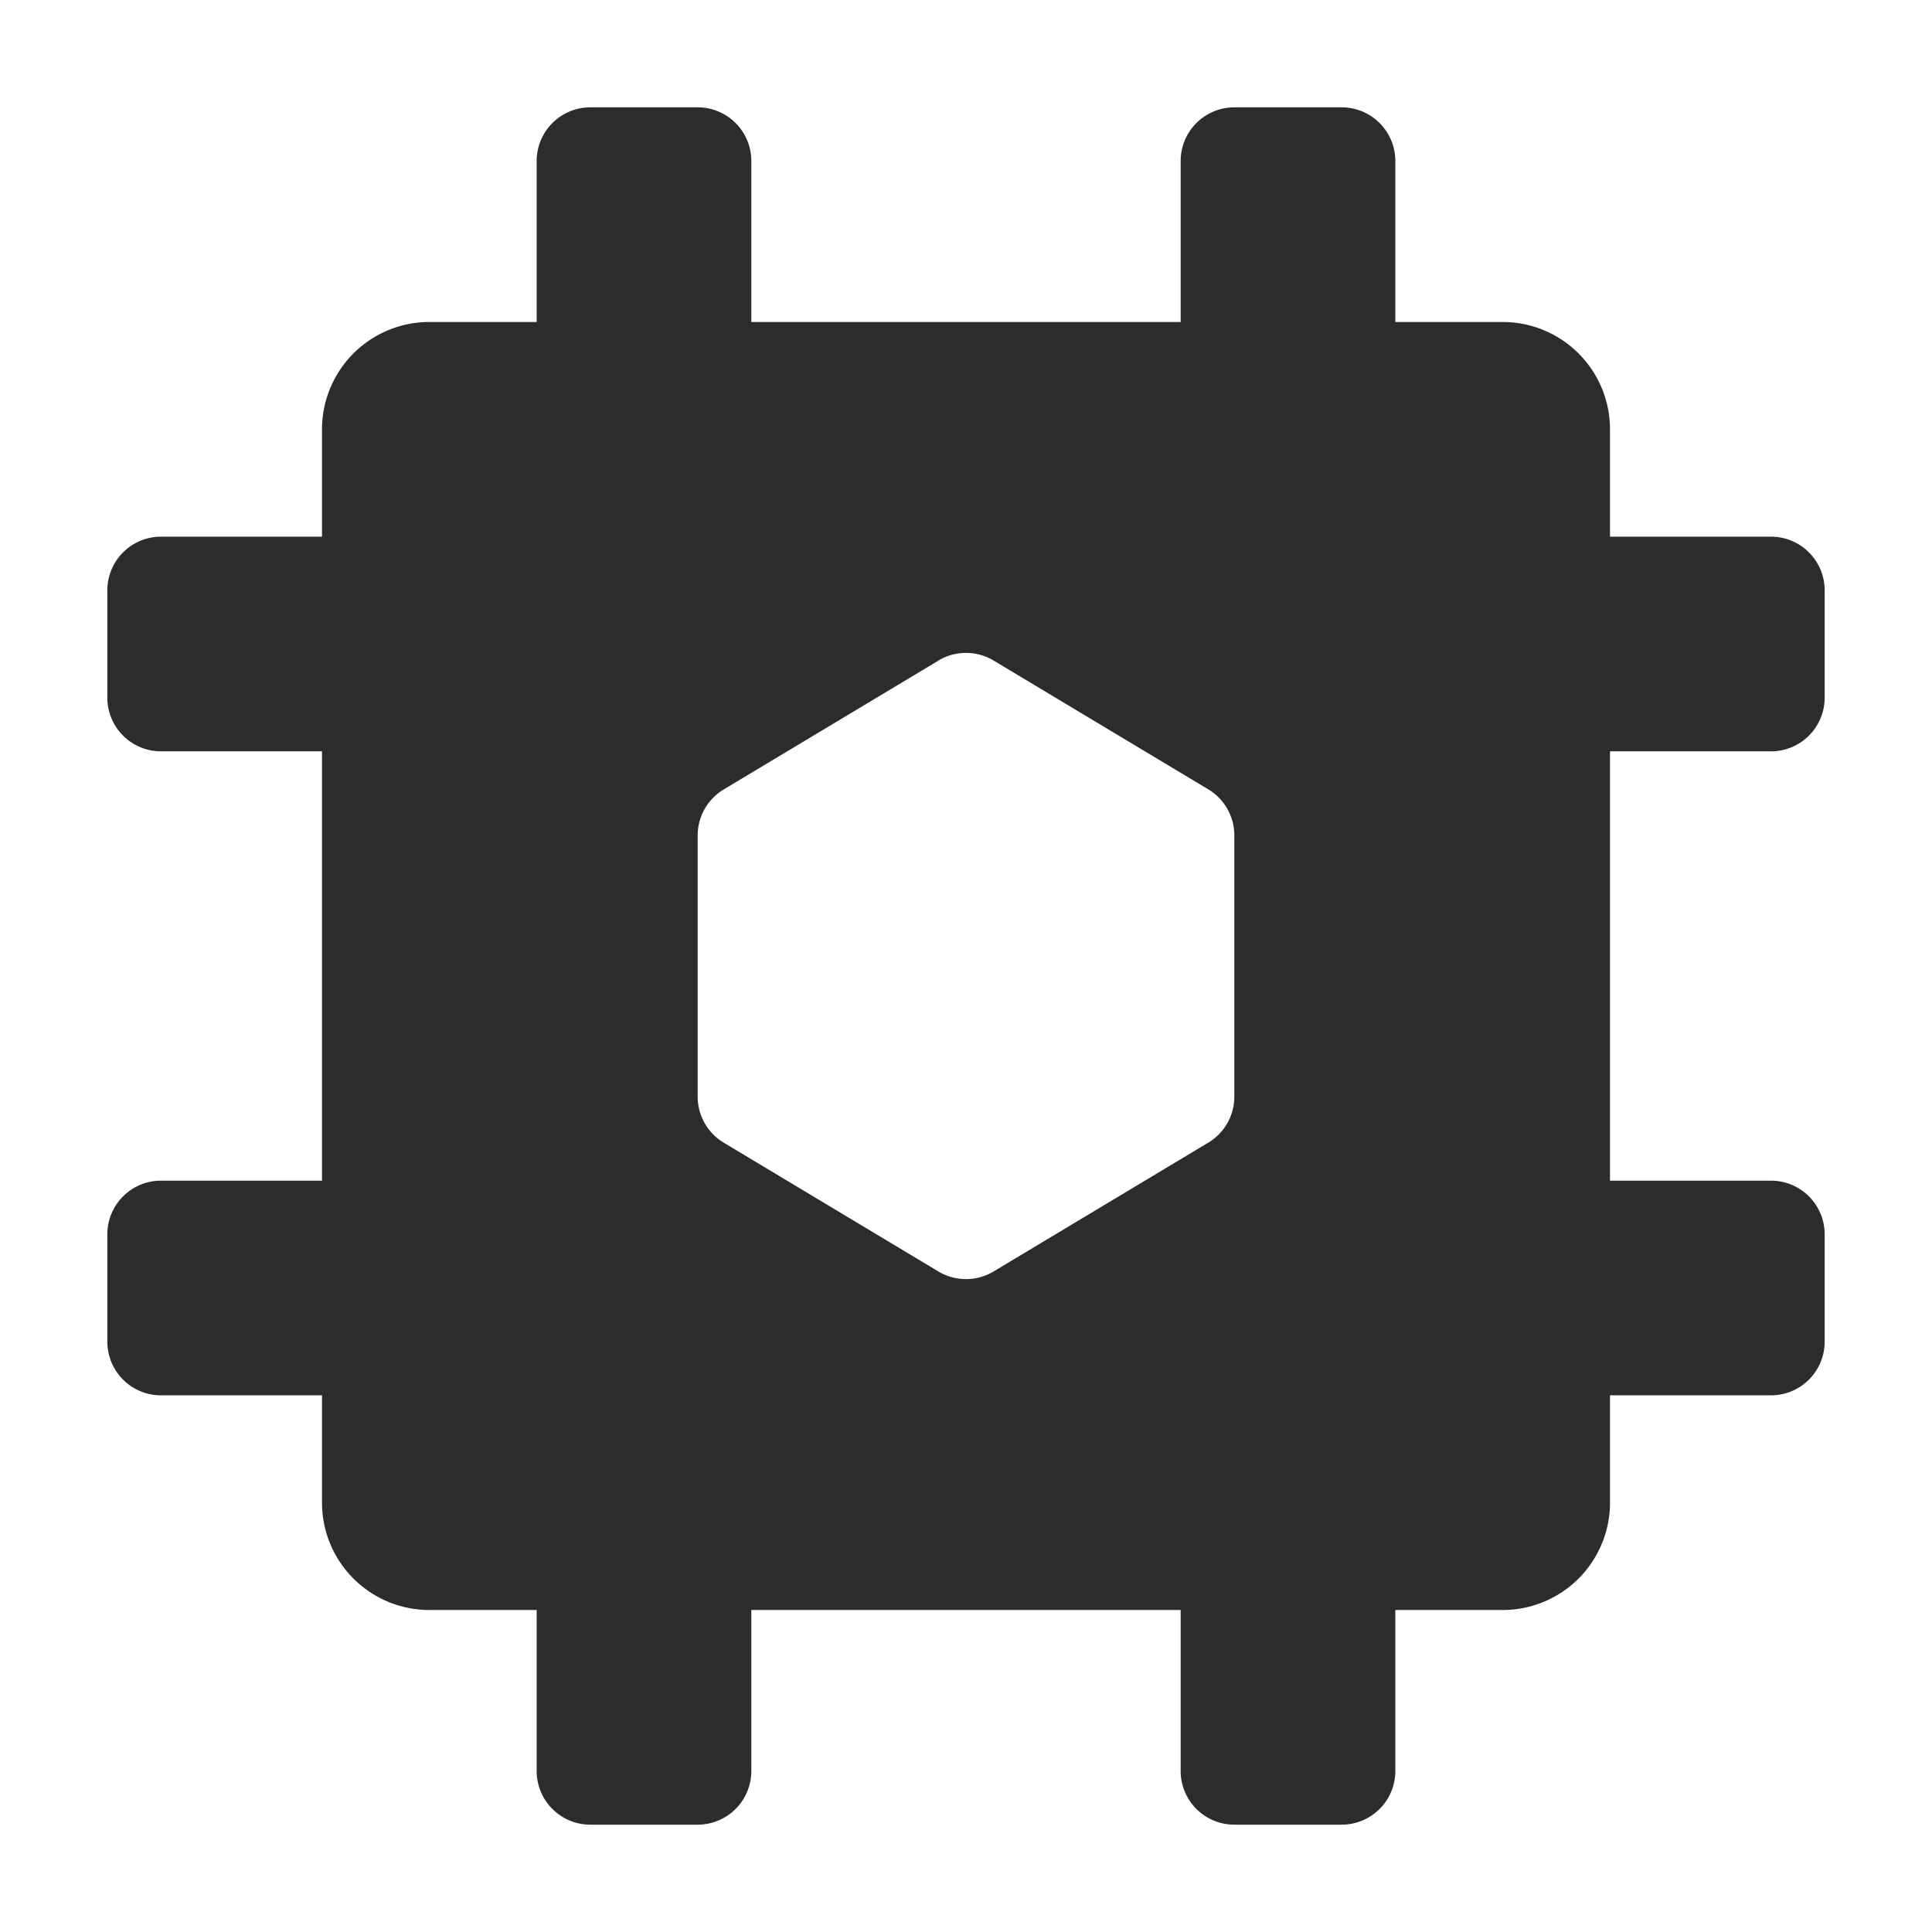 <svg xmlns="http://www.w3.org/2000/svg" width="18" height="18" fill="none"><path fill="#2D2C2C" fill-rule="evenodd" d="M16.5 7a.5.5 0 0 0 .5-.5v-1a.5.5 0 0 0-.5-.5H15V4a1 1 0 0 0-1-1h-1V1.5a.5.5 0 0 0-.5-.5h-1a.5.5 0 0 0-.5.5V3H7V1.5a.5.5 0 0 0-.5-.5h-1a.5.5 0 0 0-.5.5V3H4a1 1 0 0 0-1 1v1H1.5a.5.5 0 0 0-.5.5v1a.5.5 0 0 0 .5.5H3v4H1.5a.5.5 0 0 0-.5.5v1a.5.5 0 0 0 .5.5H3v1a1 1 0 0 0 1 1h1v1.5a.5.5 0 0 0 .5.5h1a.5.5 0 0 0 .5-.5V15h4v1.5a.5.5 0 0 0 .5.5h1a.5.5 0 0 0 .5-.5V15h1a1 1 0 0 0 1-1v-1h1.5a.5.5 0 0 0 .5-.5v-1a.5.5 0 0 0-.5-.5H15V7h1.5Zm-7.757-.846a.5.5 0 0 1 .514 0l2 1.2a.5.5 0 0 1 .243.43v2.433a.5.5 0 0 1-.243.429l-2 1.2a.5.5 0 0 1-.514 0l-2-1.2a.5.5 0 0 1-.243-.43V7.784a.5.5 0 0 1 .243-.429l2-1.2Z" clip-rule="evenodd"/></svg>